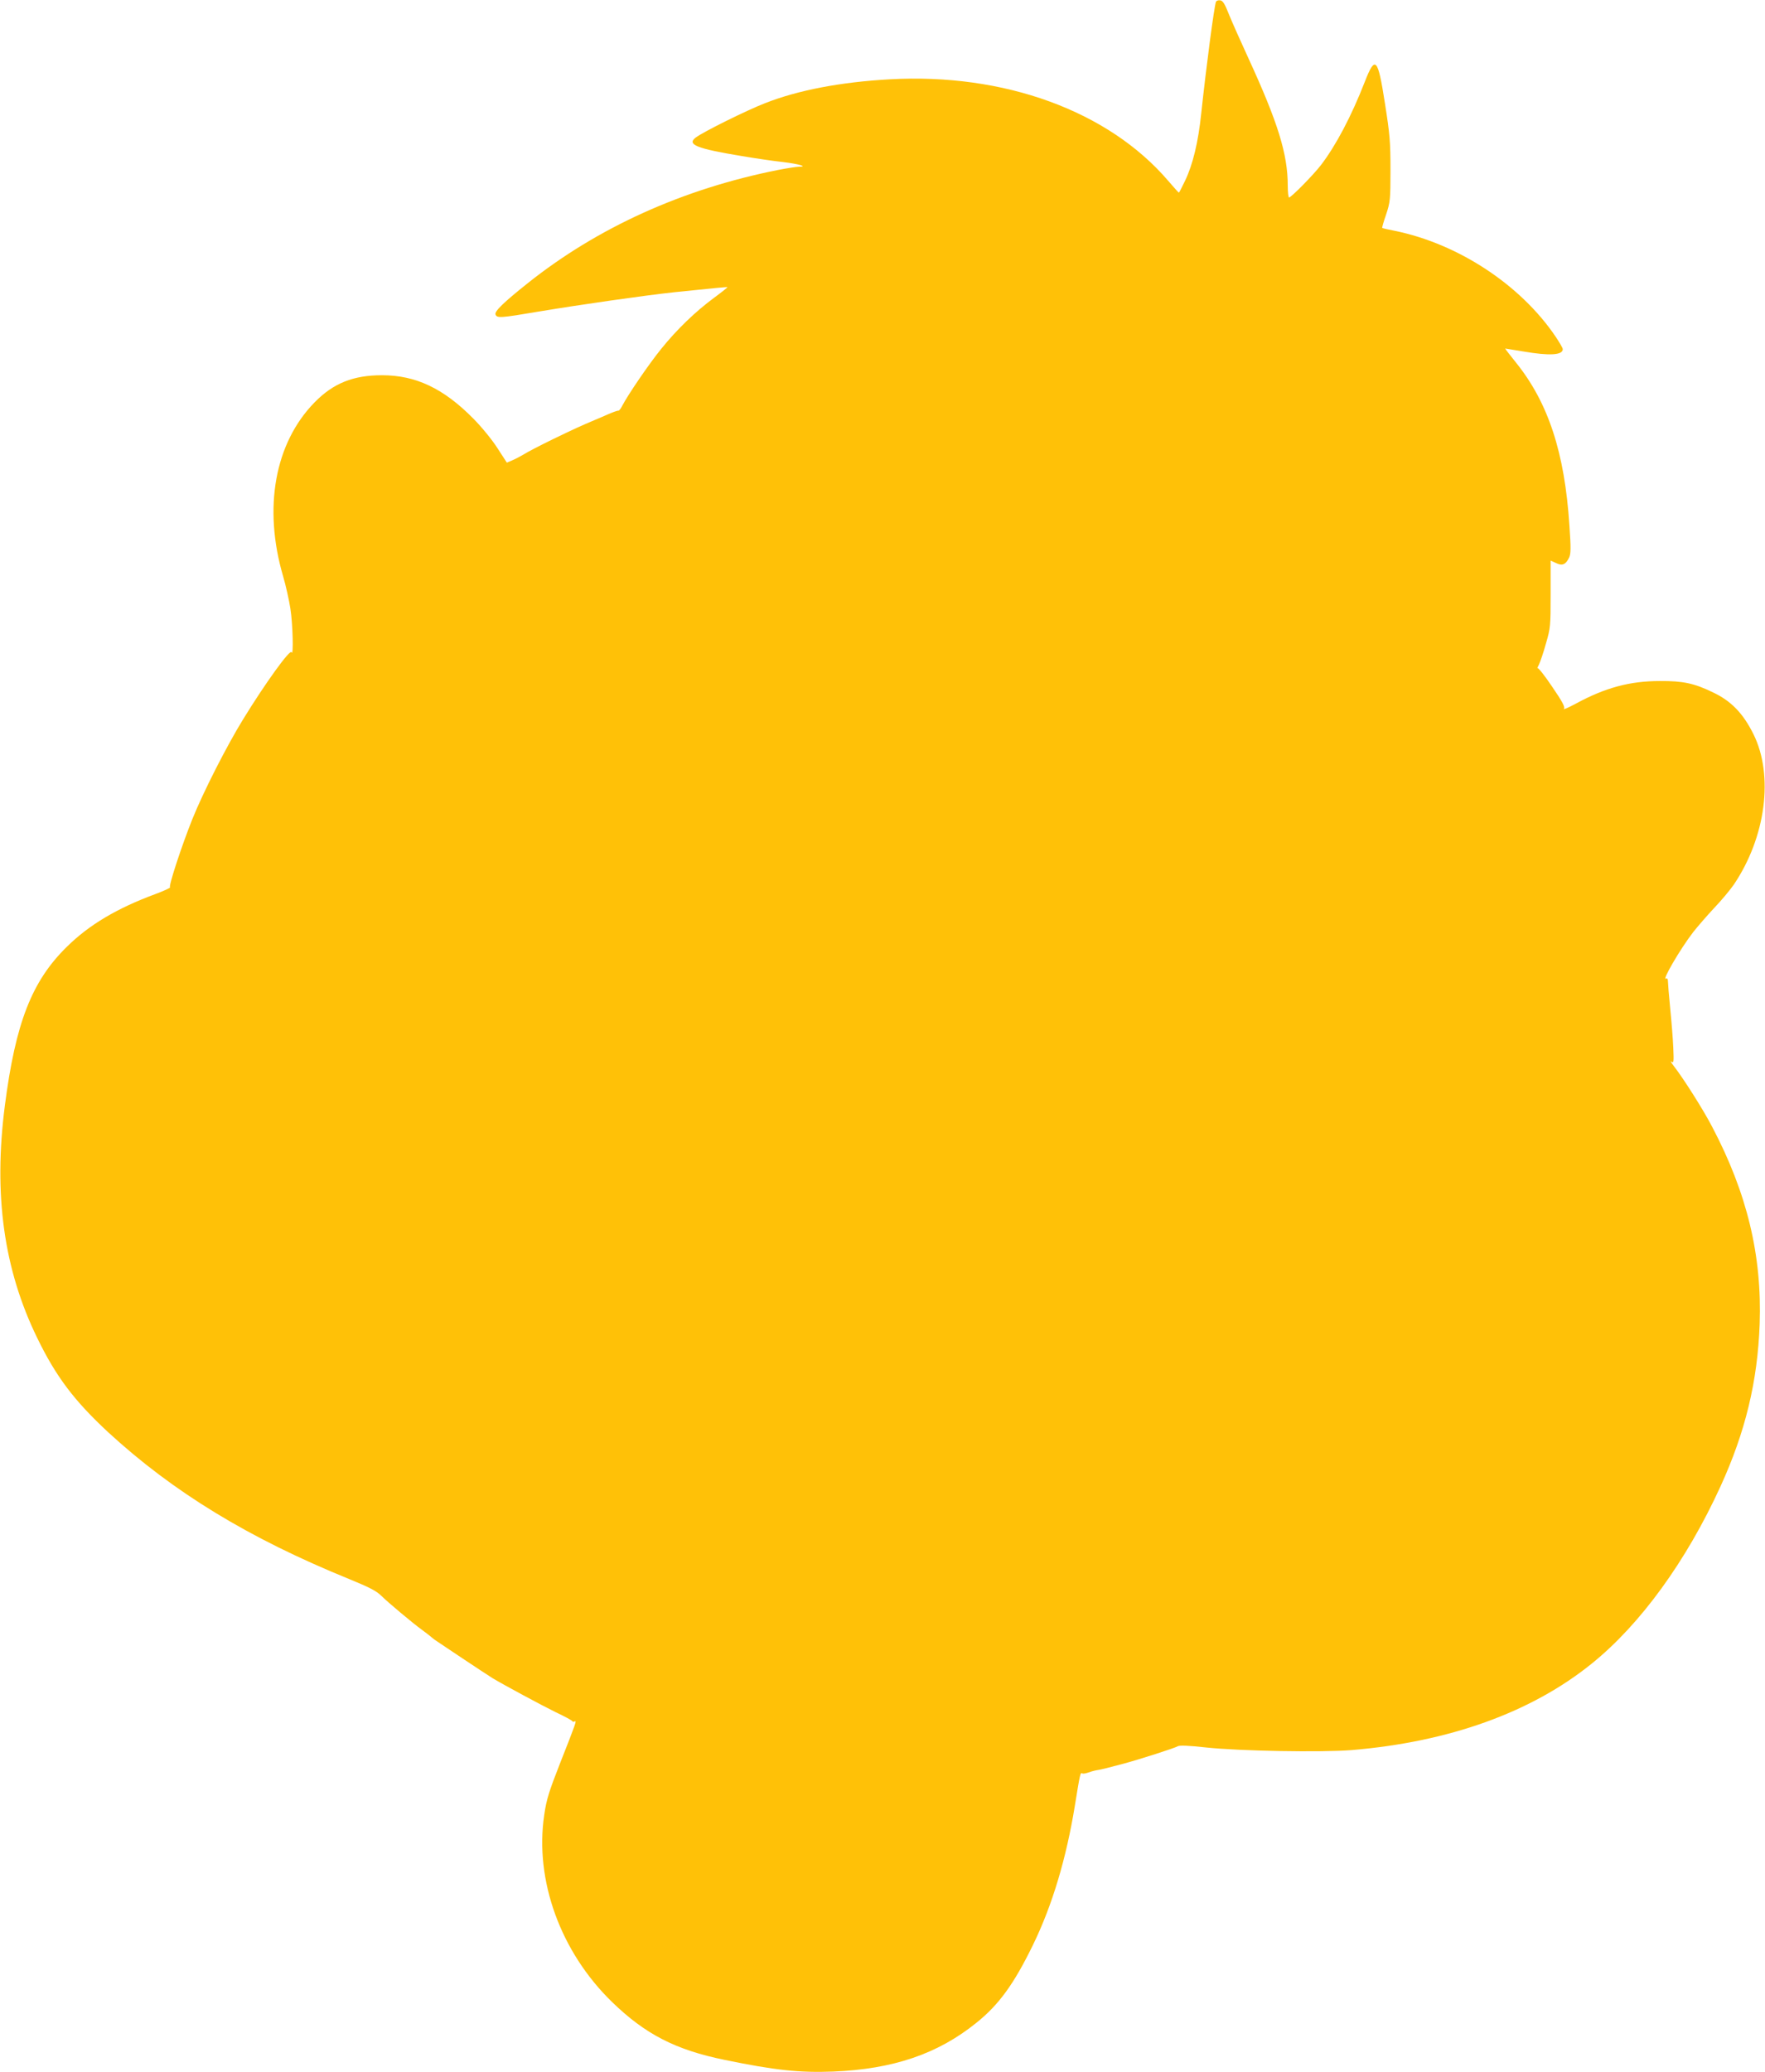 <?xml version="1.0" standalone="no"?>
<!DOCTYPE svg PUBLIC "-//W3C//DTD SVG 20010904//EN"
 "http://www.w3.org/TR/2001/REC-SVG-20010904/DTD/svg10.dtd">
<svg version="1.0" xmlns="http://www.w3.org/2000/svg"
 width="1091pt" height="1280pt" viewBox="0 0 1091 1280"
 preserveAspectRatio="xMidYMid meet">
<g transform="translate(0,1280) scale(0.1,-0.1)"
fill="#ffc107" stroke="none">
<path d="M7516 12788 c-12 -36 -59 -393 -91 -690 -18 -175 -52 -316 -100 -415
-19 -40 -36 -73 -38 -73 -2 0 -32 33 -66 73 -370 432 -1014 667 -1723 627
-302 -17 -564 -67 -768 -147 -116 -45 -384 -178 -430 -213 -56 -43 6 -68 285
-114 83 -14 197 -31 255 -37 98 -12 157 -29 98 -29 -14 0 -72 -9 -129 -20
-588 -117 -1115 -355 -1549 -701 -148 -118 -205 -173 -197 -192 9 -23 29 -22
265 18 265 44 656 100 842 120 250 26 325 33 327 31 1 -1 -35 -30 -81 -64
-117 -86 -233 -198 -328 -316 -78 -96 -206 -284 -242 -353 -9 -18 -20 -32 -24
-30 -5 1 -33 -9 -63 -22 -29 -13 -69 -30 -86 -37 -85 -36 -118 -51 -253 -116
-80 -39 -161 -81 -181 -94 -20 -12 -52 -29 -71 -37 l-35 -15 -59 91 c-32 50
-99 132 -149 182 -184 186 -355 267 -564 267 -177 0 -300 -49 -416 -167 -247
-252 -319 -652 -195 -1075 17 -58 37 -148 45 -200 15 -94 20 -300 7 -269 -9
21 -164 -194 -299 -414 -100 -162 -247 -450 -314 -617 -65 -162 -148 -414
-138 -421 5 -3 -37 -22 -93 -43 -235 -87 -407 -189 -544 -324 -218 -213 -318
-471 -384 -982 -71 -550 -7 -1011 200 -1435 116 -239 229 -388 438 -582 401
-369 867 -654 1489 -907 125 -51 170 -74 200 -104 39 -39 197 -171 247 -207
26 -19 56 -42 82 -64 12 -9 326 -218 359 -238 68 -41 306 -169 390 -210 55
-26 102 -51 103 -56 2 -4 8 -4 14 -1 15 9 6 -15 -88 -253 -71 -181 -86 -228
-100 -325 -60 -404 101 -846 419 -1155 205 -199 393 -296 697 -358 311 -64
462 -80 670 -72 371 15 647 109 885 301 140 112 233 241 350 481 120 246 206
535 259 860 32 198 34 207 45 200 5 -3 20 -1 34 4 13 5 37 12 53 15 37 6 51
10 169 41 97 26 319 97 336 108 10 6 69 4 175 -8 208 -22 711 -31 899 -16 602
50 1112 233 1485 535 300 242 584 633 795 1094 154 337 229 648 242 1002 15
425 -78 810 -294 1220 -54 104 -177 298 -237 375 -17 22 -23 34 -15 27 15 -11
16 -3 12 85 -2 54 -11 164 -19 244 -8 80 -14 156 -14 168 0 13 -4 19 -11 16
-31 -20 84 179 168 288 27 34 84 100 128 147 45 47 99 112 122 145 198 293
248 674 122 929 -64 129 -138 206 -251 259 -115 56 -185 71 -328 70 -185 0
-337 -41 -518 -139 -48 -26 -82 -40 -75 -33 8 11 -7 41 -72 136 -45 67 -86
119 -90 115 -4 -4 -1 7 8 23 8 17 28 75 43 130 28 95 29 109 29 306 l0 206 33
-15 c39 -19 60 -10 81 33 11 23 12 57 2 199 -29 450 -131 759 -330 1006 -38
47 -68 86 -67 87 0 0 51 -8 111 -18 163 -28 245 -23 245 14 0 7 -20 41 -44 77
-216 320 -602 574 -994 654 -41 8 -76 16 -78 18 -2 2 9 40 24 83 25 76 27 90
27 275 0 173 -4 220 -34 410 -44 284 -60 301 -125 134 -83 -213 -179 -394
-271 -514 -46 -60 -184 -200 -197 -200 -4 0 -8 33 -8 74 0 194 -61 390 -243
786 -47 102 -101 223 -120 270 -26 66 -38 86 -55 88 -12 2 -24 -3 -26 -10z"/>
</g>
</svg>
